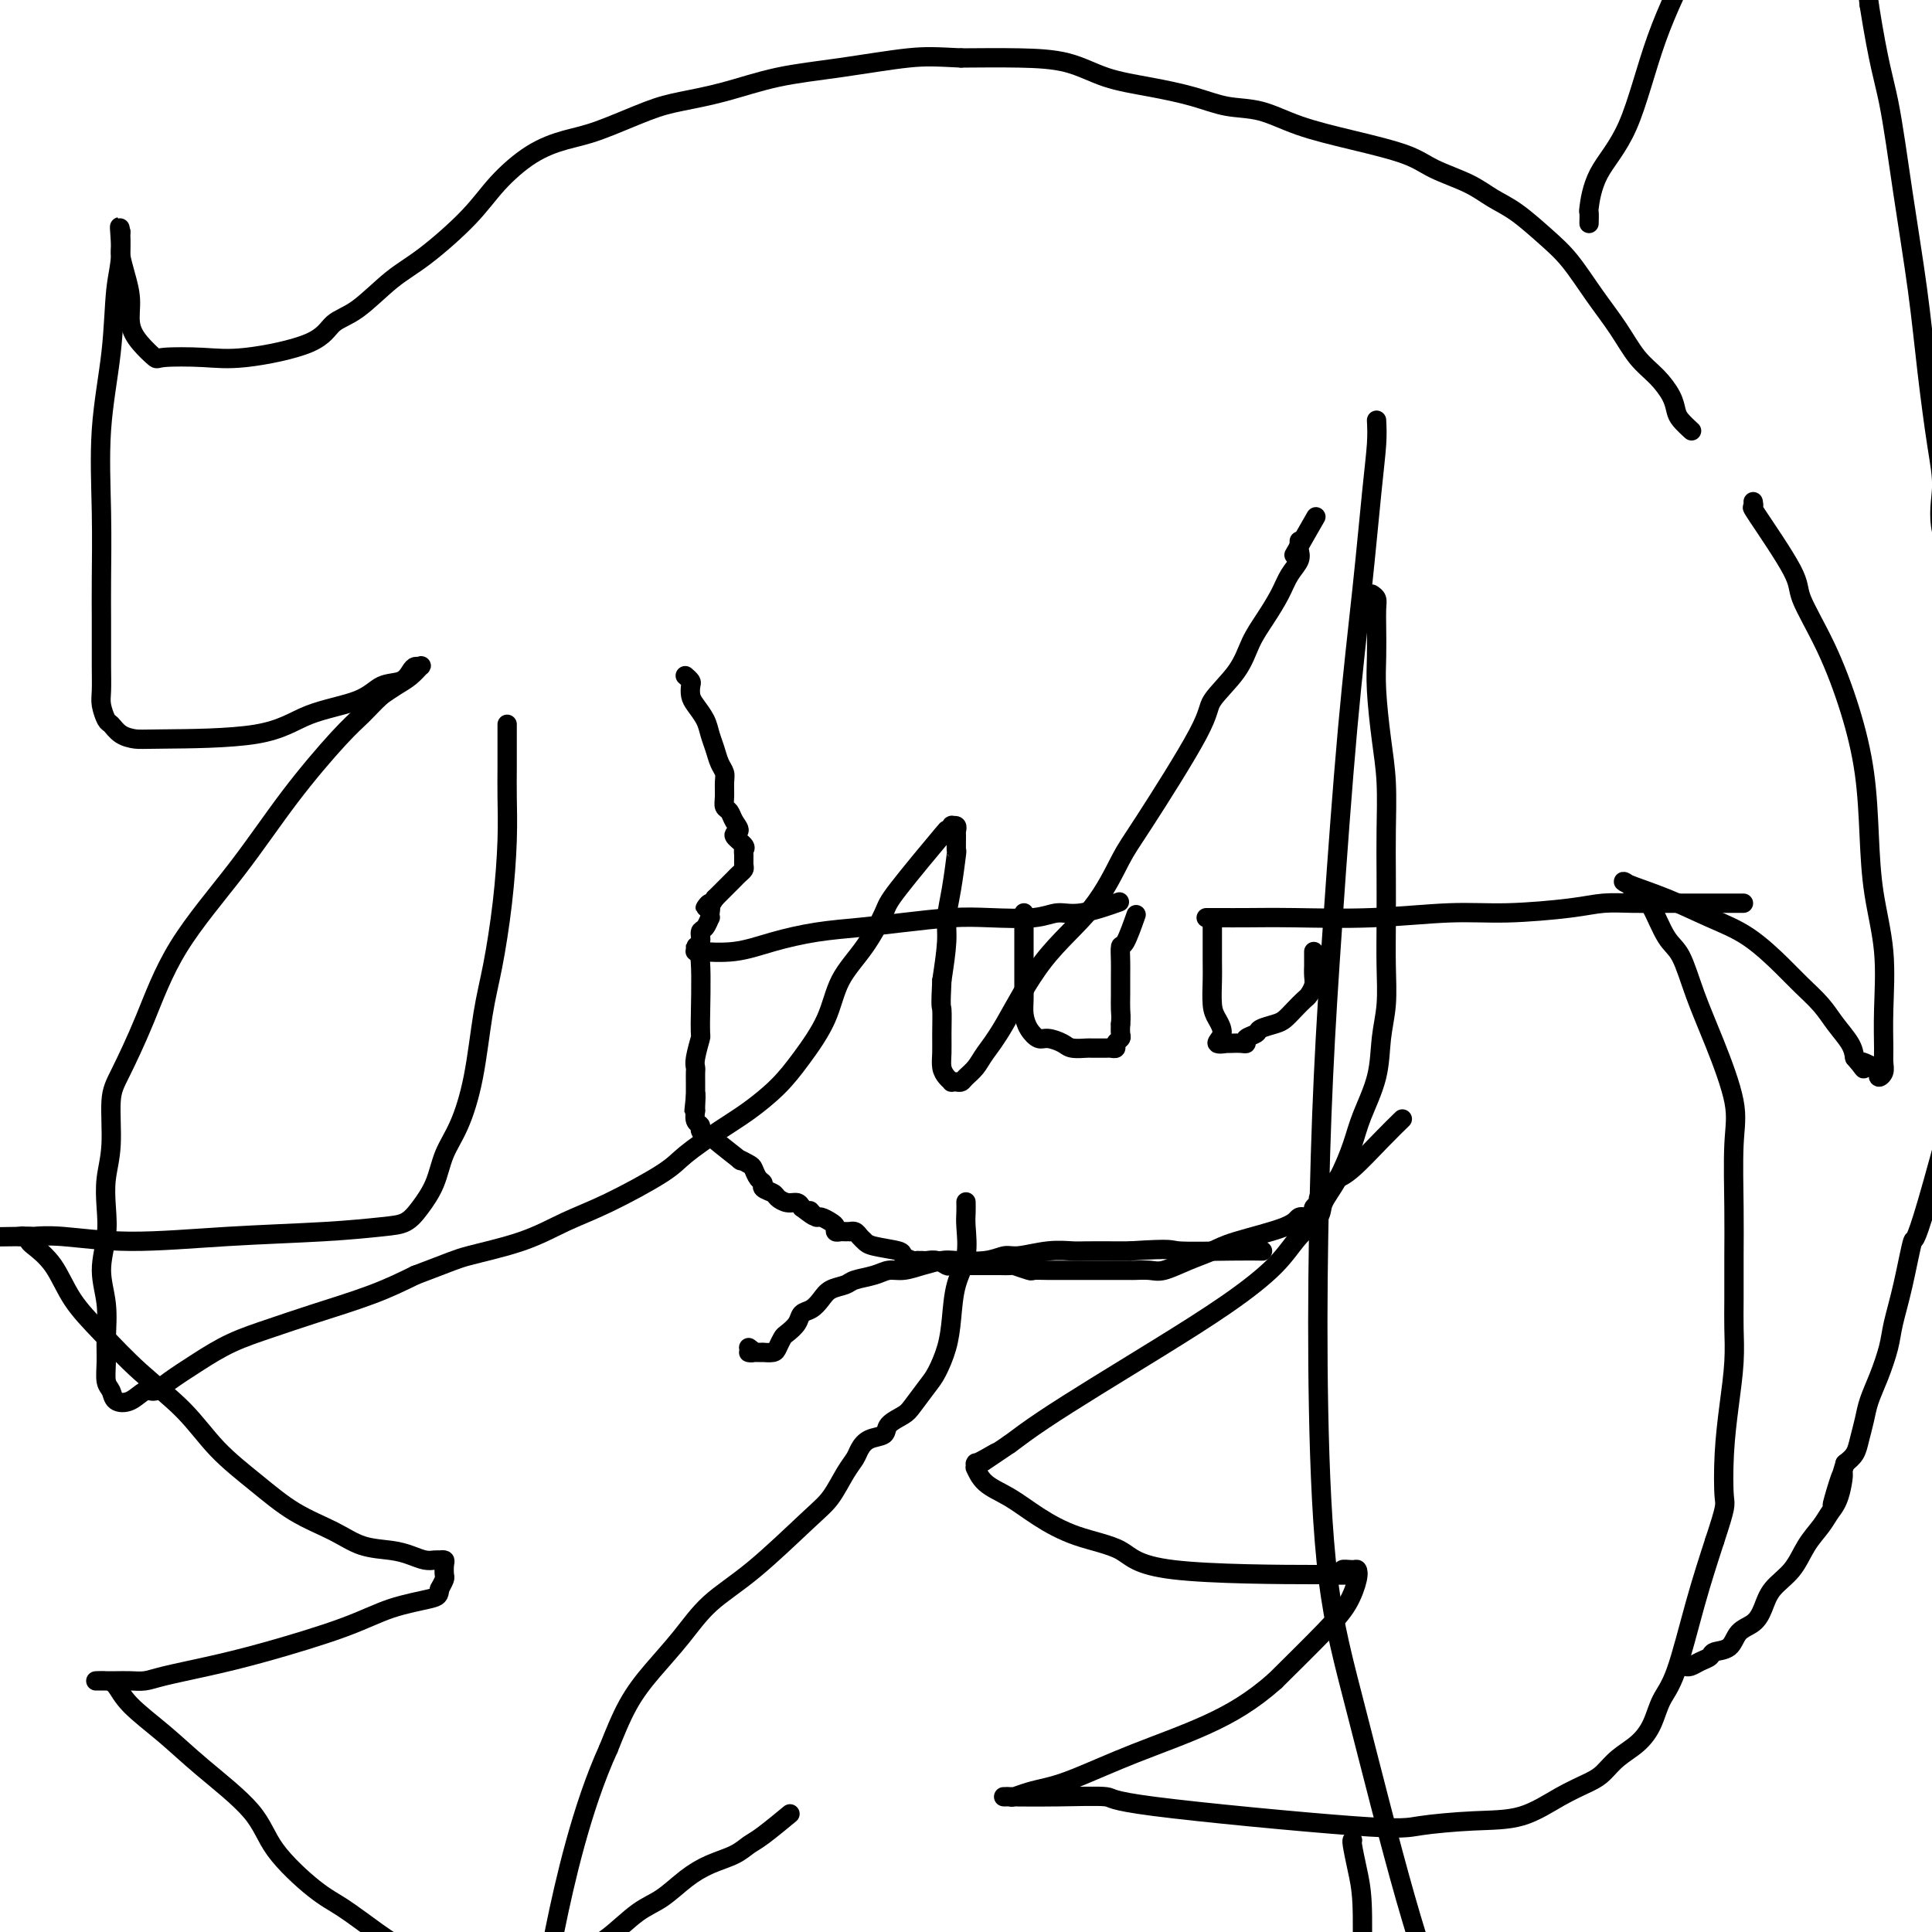 <svg viewBox='0 0 400 400' version='1.1' xmlns='http://www.w3.org/2000/svg' xmlns:xlink='http://www.w3.org/1999/xlink'><g fill='none' stroke='#000000' stroke-width='4' stroke-linecap='round' stroke-linejoin='round'><path d='M142,140c-0.112,-0.096 -0.224,-0.192 0,0c0.224,0.192 0.785,0.673 1,1c0.215,0.327 0.085,0.499 0,1c-0.085,0.501 -0.125,1.330 0,2c0.125,0.670 0.414,1.180 1,2c0.586,0.820 1.467,1.949 2,3c0.533,1.051 0.717,2.024 1,3c0.283,0.976 0.664,1.956 1,3c0.336,1.044 0.625,2.153 1,3c0.375,0.847 0.836,1.430 1,2c0.164,0.570 0.032,1.125 0,2c-0.032,0.875 0.035,2.070 0,3c-0.035,0.930 -0.173,1.596 0,2c0.173,0.404 0.656,0.546 1,1c0.344,0.454 0.547,1.221 1,2c0.453,0.779 1.155,1.570 1,2c-0.155,0.430 -1.166,0.500 -1,1c0.166,0.500 1.509,1.429 2,2c0.491,0.571 0.128,0.783 0,1c-0.128,0.217 -0.023,0.439 0,1c0.023,0.561 -0.035,1.460 0,2c0.035,0.540 0.164,0.722 0,1c-0.164,0.278 -0.621,0.652 -1,1c-0.379,0.348 -0.679,0.671 -1,1c-0.321,0.329 -0.663,0.666 -1,1c-0.337,0.334 -0.668,0.667 -1,1c-0.332,0.333 -0.666,0.667 -1,1c-0.334,0.333 -0.667,0.667 -1,1'/><path d='M148,186c-1.078,1.842 -0.772,0.948 -1,1c-0.228,0.052 -0.989,1.052 -1,1c-0.011,-0.052 0.730,-1.154 1,-1c0.270,0.154 0.070,1.565 0,2c-0.070,0.435 -0.009,-0.106 0,0c0.009,0.106 -0.035,0.858 0,1c0.035,0.142 0.148,-0.326 0,0c-0.148,0.326 -0.558,1.445 -1,2c-0.442,0.555 -0.917,0.546 -1,1c-0.083,0.454 0.228,1.372 0,2c-0.228,0.628 -0.993,0.966 -1,1c-0.007,0.034 0.744,-0.236 1,3c0.256,3.236 0.016,9.980 0,13c-0.016,3.020 0.192,2.317 0,3c-0.192,0.683 -0.783,2.751 -1,4c-0.217,1.249 -0.058,1.679 0,2c0.058,0.321 0.016,0.535 0,1c-0.016,0.465 -0.004,1.182 0,2c0.004,0.818 0.001,1.736 0,2c-0.001,0.264 -0.000,-0.125 0,0c0.000,0.125 0.000,0.764 0,1c-0.000,0.236 -0.000,0.067 0,0c0.000,-0.067 0.000,-0.034 0,0'/><path d='M144,227c-0.619,6.223 -0.166,1.279 0,0c0.166,-1.279 0.045,1.105 0,2c-0.045,0.895 -0.013,0.299 0,0c0.013,-0.299 0.007,-0.301 0,0c-0.007,0.301 -0.017,0.907 0,1c0.017,0.093 0.060,-0.325 0,0c-0.060,0.325 -0.222,1.394 0,2c0.222,0.606 0.829,0.751 1,1c0.171,0.249 -0.092,0.604 0,1c0.092,0.396 0.541,0.834 1,1c0.459,0.166 0.928,0.062 1,0c0.072,-0.062 -0.255,-0.081 1,1c1.255,1.081 4.090,3.263 5,4c0.910,0.737 -0.106,0.029 0,0c0.106,-0.029 1.333,0.622 2,1c0.667,0.378 0.774,0.482 1,1c0.226,0.518 0.570,1.448 1,2c0.430,0.552 0.944,0.726 1,1c0.056,0.274 -0.346,0.647 0,1c0.346,0.353 1.441,0.686 2,1c0.559,0.314 0.583,0.610 1,1c0.417,0.390 1.228,0.874 2,1c0.772,0.126 1.506,-0.107 2,0c0.494,0.107 0.747,0.553 1,1'/><path d='M166,250c3.716,2.874 2.505,1.558 2,1c-0.505,-0.558 -0.303,-0.357 0,0c0.303,0.357 0.707,0.870 1,1c0.293,0.130 0.474,-0.123 1,0c0.526,0.123 1.398,0.621 2,1c0.602,0.379 0.936,0.637 1,1c0.064,0.363 -0.141,0.829 0,1c0.141,0.171 0.629,0.045 1,0c0.371,-0.045 0.624,-0.009 1,0c0.376,0.009 0.874,-0.009 1,0c0.126,0.009 -0.121,0.044 0,0c0.121,-0.044 0.611,-0.166 1,0c0.389,0.166 0.677,0.622 1,1c0.323,0.378 0.682,0.680 1,1c0.318,0.320 0.597,0.660 2,1c1.403,0.340 3.930,0.680 5,1c1.070,0.320 0.682,0.622 1,1c0.318,0.378 1.341,0.834 2,1c0.659,0.166 0.953,0.044 1,0c0.047,-0.044 -0.152,-0.008 0,0c0.152,0.008 0.655,-0.012 1,0c0.345,0.012 0.532,0.056 1,0c0.468,-0.056 1.217,-0.211 2,0c0.783,0.211 1.599,0.789 2,1c0.401,0.211 0.386,0.057 1,0c0.614,-0.057 1.855,-0.015 3,0c1.145,0.015 2.193,0.004 3,0c0.807,-0.004 1.373,-0.001 2,0c0.627,0.001 1.313,0.001 2,0'/><path d='M207,262c3.288,0.094 2.510,-0.171 3,0c0.490,0.171 2.250,0.778 3,1c0.750,0.222 0.490,0.060 1,0c0.510,-0.060 1.790,-0.016 3,0c1.210,0.016 2.351,0.004 3,0c0.649,-0.004 0.806,-0.001 1,0c0.194,0.001 0.426,0.000 1,0c0.574,-0.000 1.490,-0.000 2,0c0.510,0.000 0.613,-0.000 1,0c0.387,0.000 1.058,0.000 2,0c0.942,-0.000 2.157,-0.000 3,0c0.843,0.000 1.315,0.002 2,0c0.685,-0.002 1.581,-0.006 2,0c0.419,0.006 0.359,0.024 1,0c0.641,-0.024 1.981,-0.088 3,0c1.019,0.088 1.716,0.330 3,0c1.284,-0.330 3.155,-1.231 5,-2c1.845,-0.769 3.664,-1.407 5,-2c1.336,-0.593 2.190,-1.143 5,-2c2.810,-0.857 7.575,-2.022 10,-3c2.425,-0.978 2.510,-1.768 3,-2c0.490,-0.232 1.384,0.093 2,0c0.616,-0.093 0.954,-0.603 1,-1c0.046,-0.397 -0.199,-0.680 0,-1c0.199,-0.320 0.842,-0.678 1,-1c0.158,-0.322 -0.167,-0.608 0,-1c0.167,-0.392 0.828,-0.888 1,-1c0.172,-0.112 -0.146,0.162 0,0c0.146,-0.162 0.756,-0.761 1,-1c0.244,-0.239 0.122,-0.120 0,0'/><path d='M275,246c1.744,-1.650 1.603,-1.774 2,-2c0.397,-0.226 1.333,-0.556 3,-2c1.667,-1.444 4.064,-4.004 6,-6c1.936,-1.996 3.410,-3.427 4,-4c0.590,-0.573 0.295,-0.286 0,0'/><path d='M284,123c0.422,0.279 0.844,0.558 1,1c0.156,0.442 0.044,1.045 0,2c-0.044,0.955 -0.022,2.260 0,4c0.022,1.740 0.044,3.915 0,6c-0.044,2.085 -0.156,4.079 0,7c0.156,2.921 0.578,6.767 1,10c0.422,3.233 0.845,5.853 1,9c0.155,3.147 0.042,6.822 0,10c-0.042,3.178 -0.015,5.859 0,9c0.015,3.141 0.017,6.742 0,10c-0.017,3.258 -0.053,6.173 0,9c0.053,2.827 0.195,5.565 0,8c-0.195,2.435 -0.726,4.565 -1,7c-0.274,2.435 -0.291,5.173 -1,8c-0.709,2.827 -2.110,5.743 -3,8c-0.890,2.257 -1.270,3.855 -2,6c-0.730,2.145 -1.811,4.836 -3,7c-1.189,2.164 -2.485,3.800 -3,5c-0.515,1.200 -0.250,1.963 -1,3c-0.750,1.037 -2.516,2.347 -4,4c-1.484,1.653 -2.685,3.649 -5,6c-2.315,2.351 -5.745,5.058 -10,8c-4.255,2.942 -9.336,6.118 -14,9c-4.664,2.882 -8.909,5.468 -13,8c-4.091,2.532 -8.026,5.009 -11,7c-2.974,1.991 -4.987,3.495 -7,5'/><path d='M209,299c-9.099,6.132 -4.347,2.962 -3,2c1.347,-0.962 -0.711,0.282 -2,1c-1.289,0.718 -1.811,0.908 -2,1c-0.189,0.092 -0.047,0.086 0,0c0.047,-0.086 -0.001,-0.253 0,0c0.001,0.253 0.052,0.927 0,1c-0.052,0.073 -0.206,-0.454 0,0c0.206,0.454 0.772,1.891 2,3c1.228,1.109 3.119,1.891 5,3c1.881,1.109 3.751,2.546 6,4c2.249,1.454 4.875,2.925 8,4c3.125,1.075 6.749,1.753 9,3c2.251,1.247 3.130,3.062 11,4c7.870,0.938 22.732,0.998 29,1c6.268,0.002 3.942,-0.053 4,0c0.058,0.053 2.500,0.214 3,0c0.500,-0.214 -0.942,-0.803 -1,-1c-0.058,-0.197 1.270,-0.003 2,0c0.730,0.003 0.864,-0.184 1,0c0.136,0.184 0.274,0.740 0,2c-0.274,1.260 -0.958,3.224 -2,5c-1.042,1.776 -2.440,3.365 -5,6c-2.560,2.635 -6.280,6.318 -10,10'/><path d='M264,348c-4.754,4.223 -9.139,6.780 -14,9c-4.861,2.220 -10.199,4.101 -15,6c-4.801,1.899 -9.065,3.815 -12,5c-2.935,1.185 -4.542,1.638 -6,2c-1.458,0.362 -2.768,0.633 -4,1c-1.232,0.367 -2.386,0.830 -3,1c-0.614,0.170 -0.687,0.046 -1,0c-0.313,-0.046 -0.866,-0.013 -1,0c-0.134,0.013 0.152,0.007 0,0c-0.152,-0.007 -0.743,-0.015 1,0c1.743,0.015 5.818,0.054 10,0c4.182,-0.054 8.470,-0.200 10,0c1.530,0.200 0.300,0.747 10,2c9.700,1.253 30.329,3.213 41,4c10.671,0.787 11.383,0.401 14,0c2.617,-0.401 7.137,-0.816 11,-1c3.863,-0.184 7.067,-0.135 10,-1c2.933,-0.865 5.593,-2.643 8,-4c2.407,-1.357 4.560,-2.294 6,-3c1.440,-0.706 2.167,-1.182 3,-2c0.833,-0.818 1.772,-1.978 3,-3c1.228,-1.022 2.743,-1.906 4,-3c1.257,-1.094 2.254,-2.398 3,-4c0.746,-1.602 1.241,-3.502 2,-5c0.759,-1.498 1.781,-2.596 3,-6c1.219,-3.404 2.634,-9.116 4,-14c1.366,-4.884 2.683,-8.942 4,-13'/><path d='M355,319c2.476,-7.501 2.166,-7.254 2,-9c-0.166,-1.746 -0.188,-5.485 0,-9c0.188,-3.515 0.586,-6.807 1,-10c0.414,-3.193 0.843,-6.286 1,-9c0.157,-2.714 0.041,-5.050 0,-7c-0.041,-1.950 -0.008,-3.516 0,-6c0.008,-2.484 -0.010,-5.886 0,-9c0.010,-3.114 0.046,-5.939 0,-10c-0.046,-4.061 -0.175,-9.357 0,-13c0.175,-3.643 0.655,-5.633 0,-9c-0.655,-3.367 -2.445,-8.111 -4,-12c-1.555,-3.889 -2.877,-6.924 -4,-10c-1.123,-3.076 -2.048,-6.194 -3,-8c-0.952,-1.806 -1.932,-2.300 -3,-4c-1.068,-1.700 -2.225,-4.605 -3,-6c-0.775,-1.395 -1.168,-1.279 -2,-2c-0.832,-0.721 -2.101,-2.278 -3,-3c-0.899,-0.722 -1.426,-0.609 0,0c1.426,0.609 4.807,1.712 8,3c3.193,1.288 6.199,2.760 9,4c2.801,1.240 5.396,2.249 8,4c2.604,1.751 5.216,4.243 7,6c1.784,1.757 2.741,2.777 4,4c1.259,1.223 2.822,2.647 4,4c1.178,1.353 1.971,2.633 3,4c1.029,1.367 2.294,2.819 3,4c0.706,1.181 0.853,2.090 1,3'/><path d='M384,219c3.465,4.045 1.128,1.656 1,1c-0.128,-0.656 1.951,0.421 3,1c1.049,0.579 1.066,0.661 1,1c-0.066,0.339 -0.214,0.936 0,1c0.214,0.064 0.791,-0.403 1,-1c0.209,-0.597 0.049,-1.323 0,-2c-0.049,-0.677 0.012,-1.305 0,-3c-0.012,-1.695 -0.096,-4.457 0,-8c0.096,-3.543 0.372,-7.866 0,-12c-0.372,-4.134 -1.392,-8.078 -2,-12c-0.608,-3.922 -0.805,-7.820 -1,-12c-0.195,-4.180 -0.389,-8.641 -1,-13c-0.611,-4.359 -1.639,-8.615 -3,-13c-1.361,-4.385 -3.054,-8.897 -5,-13c-1.946,-4.103 -4.143,-7.797 -5,-10c-0.857,-2.203 -0.373,-2.916 -2,-6c-1.627,-3.084 -5.364,-8.538 -7,-11c-1.636,-2.462 -1.171,-1.932 -1,-2c0.171,-0.068 0.049,-0.734 0,-1c-0.049,-0.266 -0.024,-0.133 0,0'/><path d='M105,150c0.000,0.014 0.000,0.029 0,0c-0.000,-0.029 -0.000,-0.100 0,0c0.000,0.100 0.001,0.373 0,1c-0.001,0.627 -0.002,1.610 0,3c0.002,1.390 0.009,3.188 0,5c-0.009,1.812 -0.033,3.640 0,6c0.033,2.360 0.123,5.254 0,9c-0.123,3.746 -0.458,8.346 -1,13c-0.542,4.654 -1.290,9.362 -2,13c-0.710,3.638 -1.383,6.205 -2,10c-0.617,3.795 -1.180,8.819 -2,13c-0.820,4.181 -1.899,7.519 -3,10c-1.101,2.481 -2.225,4.104 -3,6c-0.775,1.896 -1.200,4.066 -2,6c-0.800,1.934 -1.974,3.631 -3,5c-1.026,1.369 -1.902,2.410 -3,3c-1.098,0.590 -2.417,0.729 -5,1c-2.583,0.271 -6.429,0.675 -12,1c-5.571,0.325 -12.865,0.570 -20,1c-7.135,0.430 -14.111,1.043 -20,1c-5.889,-0.043 -10.692,-0.744 -14,-1c-3.308,-0.256 -5.121,-0.069 -6,0c-0.879,0.069 -0.823,0.018 -1,0c-0.177,-0.018 -0.586,-0.005 -1,0c-0.414,0.005 -0.833,0.001 -1,0c-0.167,-0.001 -0.084,-0.001 0,0'/><path d='M4,256c-9.524,0.151 -1.833,0.028 1,0c2.833,-0.028 0.810,0.041 0,0c-0.810,-0.041 -0.406,-0.190 0,0c0.406,0.190 0.815,0.718 1,1c0.185,0.282 0.145,0.316 1,1c0.855,0.684 2.604,2.017 4,4c1.396,1.983 2.439,4.615 4,7c1.561,2.385 3.640,4.523 6,7c2.360,2.477 5.002,5.292 8,8c2.998,2.708 6.352,5.308 9,8c2.648,2.692 4.590,5.474 7,8c2.410,2.526 5.288,4.795 8,7c2.712,2.205 5.257,4.345 8,6c2.743,1.655 5.683,2.826 8,4c2.317,1.174 4.011,2.353 6,3c1.989,0.647 4.274,0.762 6,1c1.726,0.238 2.894,0.600 4,1c1.106,0.400 2.152,0.839 3,1c0.848,0.161 1.499,0.043 2,0c0.501,-0.043 0.852,-0.009 1,0c0.148,0.009 0.092,-0.005 0,0c-0.092,0.005 -0.220,0.028 0,0c0.220,-0.028 0.788,-0.107 1,0c0.212,0.107 0.067,0.400 0,1c-0.067,0.600 -0.057,1.508 0,2c0.057,0.492 0.159,0.569 0,1c-0.159,0.431 -0.580,1.215 -1,2'/><path d='M91,329c-0.072,1.306 -0.251,1.571 -2,2c-1.749,0.429 -5.066,1.021 -8,2c-2.934,0.979 -5.485,2.343 -10,4c-4.515,1.657 -10.994,3.607 -16,5c-5.006,1.393 -8.538,2.230 -12,3c-3.462,0.770 -6.854,1.474 -9,2c-2.146,0.526 -3.047,0.873 -4,1c-0.953,0.127 -1.958,0.034 -3,0c-1.042,-0.034 -2.122,-0.009 -3,0c-0.878,0.009 -1.555,0.002 -2,0c-0.445,-0.002 -0.657,-0.001 -1,0c-0.343,0.001 -0.818,-0.000 -1,0c-0.182,0.000 -0.071,0.001 0,0c0.071,-0.001 0.102,-0.004 0,0c-0.102,0.004 -0.336,0.015 0,0c0.336,-0.015 1.242,-0.055 2,0c0.758,0.055 1.369,0.207 2,1c0.631,0.793 1.284,2.228 3,4c1.716,1.772 4.496,3.882 7,6c2.504,2.118 4.733,4.245 8,7c3.267,2.755 7.572,6.136 10,9c2.428,2.864 2.979,5.209 5,8c2.021,2.791 5.511,6.029 8,8c2.489,1.971 3.976,2.675 6,4c2.024,1.325 4.584,3.272 7,5c2.416,1.728 4.689,3.236 7,4c2.311,0.764 4.661,0.783 7,1c2.339,0.217 4.668,0.634 7,1c2.332,0.366 4.666,0.683 7,1'/><path d='M106,407c3.856,0.500 2.996,0.251 4,0c1.004,-0.251 3.874,-0.502 6,-1c2.126,-0.498 3.509,-1.242 5,-2c1.491,-0.758 3.090,-1.530 5,-3c1.910,-1.470 4.132,-3.640 6,-5c1.868,-1.360 3.382,-1.912 5,-3c1.618,-1.088 3.340,-2.712 5,-4c1.660,-1.288 3.258,-2.241 5,-3c1.742,-0.759 3.627,-1.325 5,-2c1.373,-0.675 2.234,-1.459 3,-2c0.766,-0.541 1.437,-0.838 3,-2c1.563,-1.162 4.018,-3.189 5,-4c0.982,-0.811 0.491,-0.405 0,0'/><path d='M350,89c0.200,0.183 0.399,0.366 0,0c-0.399,-0.366 -1.397,-1.282 -2,-2c-0.603,-0.718 -0.810,-1.239 -1,-2c-0.190,-0.761 -0.363,-1.762 -1,-3c-0.637,-1.238 -1.737,-2.715 -3,-4c-1.263,-1.285 -2.688,-2.379 -4,-4c-1.312,-1.621 -2.510,-3.767 -4,-6c-1.490,-2.233 -3.273,-4.551 -5,-7c-1.727,-2.449 -3.400,-5.029 -5,-7c-1.600,-1.971 -3.127,-3.332 -5,-5c-1.873,-1.668 -4.092,-3.643 -6,-5c-1.908,-1.357 -3.506,-2.096 -5,-3c-1.494,-0.904 -2.883,-1.974 -5,-3c-2.117,-1.026 -4.962,-2.009 -7,-3c-2.038,-0.991 -3.267,-1.991 -6,-3c-2.733,-1.009 -6.968,-2.028 -11,-3c-4.032,-0.972 -7.859,-1.899 -11,-3c-3.141,-1.101 -5.594,-2.377 -8,-3c-2.406,-0.623 -4.765,-0.594 -7,-1c-2.235,-0.406 -4.346,-1.247 -7,-2c-2.654,-0.753 -5.849,-1.417 -9,-2c-3.151,-0.583 -6.257,-1.084 -9,-2c-2.743,-0.916 -5.123,-2.247 -8,-3c-2.877,-0.753 -6.251,-0.930 -10,-1c-3.749,-0.070 -7.875,-0.035 -12,0'/><path d='M199,12c-5.218,-0.255 -7.262,-0.391 -11,0c-3.738,0.391 -9.170,1.310 -14,2c-4.830,0.690 -9.060,1.151 -13,2c-3.940,0.849 -7.591,2.086 -11,3c-3.409,0.914 -6.576,1.505 -9,2c-2.424,0.495 -4.104,0.892 -7,2c-2.896,1.108 -7.008,2.925 -10,4c-2.992,1.075 -4.865,1.407 -7,2c-2.135,0.593 -4.533,1.447 -7,3c-2.467,1.553 -5.005,3.806 -7,6c-1.995,2.194 -3.448,4.329 -6,7c-2.552,2.671 -6.204,5.876 -9,8c-2.796,2.124 -4.735,3.165 -7,5c-2.265,1.835 -4.857,4.464 -7,6c-2.143,1.536 -3.839,1.980 -5,3c-1.161,1.020 -1.787,2.615 -5,4c-3.213,1.385 -9.014,2.559 -13,3c-3.986,0.441 -6.158,0.149 -9,0c-2.842,-0.149 -6.354,-0.156 -8,0c-1.646,0.156 -1.424,0.475 -2,0c-0.576,-0.475 -1.948,-1.745 -3,-3c-1.052,-1.255 -1.785,-2.496 -2,-4c-0.215,-1.504 0.086,-3.272 0,-5c-0.086,-1.728 -0.559,-3.414 -1,-5c-0.441,-1.586 -0.850,-3.070 -1,-4c-0.150,-0.930 -0.040,-1.307 0,-2c0.040,-0.693 0.011,-1.701 0,-2c-0.011,-0.299 -0.003,0.112 0,0c0.003,-0.112 0.001,-0.746 0,-1c-0.001,-0.254 -0.000,-0.127 0,0'/><path d='M25,48c-0.566,-2.980 0.020,1.070 0,4c-0.020,2.930 -0.646,4.739 -1,8c-0.354,3.261 -0.434,7.975 -1,13c-0.566,5.025 -1.616,10.363 -2,16c-0.384,5.637 -0.103,11.574 0,17c0.103,5.426 0.028,10.342 0,14c-0.028,3.658 -0.008,6.056 0,8c0.008,1.944 0.005,3.432 0,5c-0.005,1.568 -0.013,3.217 0,5c0.013,1.783 0.047,3.700 0,5c-0.047,1.300 -0.175,1.984 0,3c0.175,1.016 0.651,2.363 1,3c0.349,0.637 0.569,0.563 1,1c0.431,0.437 1.071,1.386 2,2c0.929,0.614 2.145,0.892 3,1c0.855,0.108 1.347,0.046 6,0c4.653,-0.046 13.467,-0.077 19,-1c5.533,-0.923 7.787,-2.737 11,-4c3.213,-1.263 7.386,-1.974 10,-3c2.614,-1.026 3.671,-2.365 5,-3c1.329,-0.635 2.932,-0.564 4,-1c1.068,-0.436 1.602,-1.379 2,-2c0.398,-0.621 0.662,-0.921 1,-1c0.338,-0.079 0.751,0.062 1,0c0.249,-0.062 0.335,-0.326 0,0c-0.335,0.326 -1.090,1.242 -2,2c-0.910,0.758 -1.974,1.360 -3,2c-1.026,0.640 -2.013,1.320 -3,2'/><path d='M79,144c-1.658,1.521 -2.802,2.822 -4,4c-1.198,1.178 -2.451,2.232 -5,5c-2.549,2.768 -6.395,7.251 -10,12c-3.605,4.749 -6.970,9.763 -11,15c-4.030,5.237 -8.725,10.696 -12,16c-3.275,5.304 -5.130,10.455 -7,15c-1.870,4.545 -3.755,8.486 -5,11c-1.245,2.514 -1.849,3.601 -2,6c-0.151,2.399 0.151,6.110 0,9c-0.151,2.890 -0.755,4.959 -1,7c-0.245,2.041 -0.132,4.054 0,6c0.132,1.946 0.284,3.825 0,6c-0.284,2.175 -1.005,4.645 -1,7c0.005,2.355 0.737,4.594 1,7c0.263,2.406 0.058,4.977 0,7c-0.058,2.023 0.032,3.497 0,5c-0.032,1.503 -0.185,3.036 0,4c0.185,0.964 0.707,1.359 1,2c0.293,0.641 0.358,1.526 1,2c0.642,0.474 1.860,0.536 3,0c1.140,-0.536 2.203,-1.669 3,-2c0.797,-0.331 1.330,0.141 2,0c0.670,-0.141 1.478,-0.893 3,-2c1.522,-1.107 3.759,-2.567 6,-4c2.241,-1.433 4.487,-2.837 7,-4c2.513,-1.163 5.292,-2.085 8,-3c2.708,-0.915 5.344,-1.823 9,-3c3.656,-1.177 8.330,-2.622 12,-4c3.670,-1.378 6.335,-2.689 9,-4'/><path d='M86,264c7.821,-2.943 8.375,-3.302 11,-4c2.625,-0.698 7.322,-1.735 11,-3c3.678,-1.265 6.338,-2.757 9,-4c2.662,-1.243 5.326,-2.235 9,-4c3.674,-1.765 8.358,-4.302 11,-6c2.642,-1.698 3.240,-2.559 5,-4c1.760,-1.441 4.681,-3.464 7,-5c2.319,-1.536 4.036,-2.587 6,-4c1.964,-1.413 4.173,-3.190 6,-5c1.827,-1.810 3.271,-3.654 5,-6c1.729,-2.346 3.744,-5.193 5,-8c1.256,-2.807 1.753,-5.574 3,-8c1.247,-2.426 3.243,-4.512 5,-7c1.757,-2.488 3.273,-5.378 4,-7c0.727,-1.622 0.663,-1.975 3,-5c2.337,-3.025 7.075,-8.720 9,-11c1.925,-2.280 1.038,-1.143 1,-1c-0.038,0.143 0.775,-0.707 1,-1c0.225,-0.293 -0.136,-0.028 0,0c0.136,0.028 0.769,-0.180 1,0c0.231,0.180 0.059,0.749 0,1c-0.059,0.251 -0.006,0.184 0,1c0.006,0.816 -0.036,2.515 0,3c0.036,0.485 0.151,-0.243 0,1c-0.151,1.243 -0.566,4.457 -1,7c-0.434,2.543 -0.886,4.415 -1,6c-0.114,1.585 0.110,2.881 0,5c-0.110,2.119 -0.555,5.059 -1,8'/><path d='M195,203c-0.309,6.060 -0.080,5.210 0,6c0.080,0.790 0.011,3.221 0,5c-0.011,1.779 0.035,2.908 0,4c-0.035,1.092 -0.150,2.149 0,3c0.150,0.851 0.565,1.497 1,2c0.435,0.503 0.889,0.865 1,1c0.111,0.135 -0.122,0.045 0,0c0.122,-0.045 0.598,-0.045 1,0c0.402,0.045 0.730,0.133 1,0c0.270,-0.133 0.482,-0.489 1,-1c0.518,-0.511 1.340,-1.177 2,-2c0.660,-0.823 1.156,-1.802 2,-3c0.844,-1.198 2.034,-2.614 4,-6c1.966,-3.386 4.706,-8.741 8,-13c3.294,-4.259 7.141,-7.421 10,-11c2.859,-3.579 4.730,-7.575 6,-10c1.270,-2.425 1.939,-3.277 5,-8c3.061,-4.723 8.513,-13.315 11,-18c2.487,-4.685 2.007,-5.463 3,-7c0.993,-1.537 3.459,-3.832 5,-6c1.541,-2.168 2.158,-4.208 3,-6c0.842,-1.792 1.910,-3.334 3,-5c1.090,-1.666 2.201,-3.454 3,-5c0.799,-1.546 1.286,-2.849 2,-4c0.714,-1.151 1.655,-2.148 2,-3c0.345,-0.852 0.092,-1.558 0,-2c-0.092,-0.442 -0.025,-0.619 0,-1c0.025,-0.381 0.007,-0.966 0,-1c-0.007,-0.034 -0.004,0.483 0,1'/><path d='M269,113c6.689,-11.667 1.911,-3.333 0,0c-1.911,3.333 -0.956,1.667 0,0'/><path d='M200,249c0.001,0.047 0.002,0.094 0,0c-0.002,-0.094 -0.007,-0.327 0,0c0.007,0.327 0.027,1.216 0,2c-0.027,0.784 -0.100,1.464 0,3c0.100,1.536 0.374,3.927 0,6c-0.374,2.073 -1.398,3.827 -2,6c-0.602,2.173 -0.784,4.764 -1,7c-0.216,2.236 -0.465,4.118 -1,6c-0.535,1.882 -1.356,3.764 -2,5c-0.644,1.236 -1.112,1.827 -2,3c-0.888,1.173 -2.195,2.929 -3,4c-0.805,1.071 -1.109,1.456 -2,2c-0.891,0.544 -2.371,1.248 -3,2c-0.629,0.752 -0.408,1.553 -1,2c-0.592,0.447 -1.995,0.538 -3,1c-1.005,0.462 -1.610,1.293 -2,2c-0.390,0.707 -0.565,1.290 -1,2c-0.435,0.710 -1.129,1.549 -2,3c-0.871,1.451 -1.918,3.516 -3,5c-1.082,1.484 -2.200,2.387 -5,5c-2.800,2.613 -7.284,6.936 -11,10c-3.716,3.064 -6.664,4.868 -9,7c-2.336,2.132 -4.059,4.592 -6,7c-1.941,2.408 -4.099,4.764 -6,7c-1.901,2.236 -3.543,4.353 -5,7c-1.457,2.647 -2.728,5.823 -4,9'/><path d='M126,362c-5.607,12.249 -9.126,27.871 -11,37c-1.874,9.129 -2.103,11.765 -3,17c-0.897,5.235 -2.460,13.068 -3,20c-0.540,6.932 -0.055,12.963 -1,19c-0.945,6.037 -3.321,12.079 -4,20c-0.679,7.921 0.337,17.720 1,27c0.663,9.280 0.973,18.040 2,26c1.027,7.960 2.771,15.119 5,22c2.229,6.881 4.943,13.483 7,20c2.057,6.517 3.456,12.949 5,18c1.544,5.051 3.234,8.721 5,13c1.766,4.279 3.607,9.168 5,13c1.393,3.832 2.336,6.609 4,10c1.664,3.391 4.047,7.398 5,9c0.953,1.602 0.477,0.801 0,0'/><path d='M280,381c0.022,0.002 0.045,0.005 0,0c-0.045,-0.005 -0.156,-0.016 0,1c0.156,1.016 0.580,3.059 1,5c0.420,1.941 0.838,3.781 1,7c0.162,3.219 0.069,7.818 0,13c-0.069,5.182 -0.112,10.948 0,18c0.112,7.052 0.380,15.391 0,24c-0.380,8.609 -1.408,17.489 -2,26c-0.592,8.511 -0.746,16.652 -1,25c-0.254,8.348 -0.607,16.901 -1,29c-0.393,12.099 -0.827,27.742 -1,34c-0.173,6.258 -0.087,3.129 0,0'/><path d='M250,190c-0.242,0.001 -0.485,0.001 0,0c0.485,-0.001 1.697,-0.004 3,0c1.303,0.004 2.697,0.016 5,0c2.303,-0.016 5.514,-0.060 10,0c4.486,0.060 10.246,0.222 16,0c5.754,-0.222 11.503,-0.830 16,-1c4.497,-0.170 7.741,0.098 12,0c4.259,-0.098 9.533,-0.562 13,-1c3.467,-0.438 5.127,-0.849 7,-1c1.873,-0.151 3.961,-0.040 6,0c2.039,0.040 4.031,0.011 6,0c1.969,-0.011 3.915,-0.003 7,0c3.085,0.003 7.310,0.001 9,0c1.690,-0.001 0.845,-0.000 0,0'/><path d='M272,197c-0.000,0.879 -0.000,1.758 0,2c0.000,0.242 0.001,-0.154 0,0c-0.001,0.154 -0.003,0.857 0,1c0.003,0.143 0.013,-0.275 0,0c-0.013,0.275 -0.048,1.242 0,2c0.048,0.758 0.178,1.306 0,2c-0.178,0.694 -0.665,1.534 -1,2c-0.335,0.466 -0.517,0.559 -1,1c-0.483,0.441 -1.266,1.232 -2,2c-0.734,0.768 -1.420,1.515 -2,2c-0.580,0.485 -1.055,0.708 -2,1c-0.945,0.292 -2.360,0.653 -3,1c-0.640,0.347 -0.503,0.682 -1,1c-0.497,0.318 -1.626,0.621 -2,1c-0.374,0.379 0.007,0.833 0,1c-0.007,0.167 -0.403,0.046 -1,0c-0.597,-0.046 -1.395,-0.017 -2,0c-0.605,0.017 -1.016,0.023 -1,0c0.016,-0.023 0.459,-0.076 0,0c-0.459,0.076 -1.822,0.281 -2,0c-0.178,-0.281 0.828,-1.046 1,-2c0.172,-0.954 -0.490,-2.096 -1,-3c-0.510,-0.904 -0.869,-1.571 -1,-3c-0.131,-1.429 -0.035,-3.620 0,-5c0.035,-1.380 0.009,-1.948 0,-4c-0.009,-2.052 -0.003,-5.586 0,-7c0.003,-1.414 0.001,-0.707 0,0'/><path d='M144,197c-0.013,-0.003 -0.027,-0.007 0,0c0.027,0.007 0.093,0.023 0,0c-0.093,-0.023 -0.345,-0.086 1,0c1.345,0.086 4.287,0.322 7,0c2.713,-0.322 5.196,-1.200 8,-2c2.804,-0.800 5.929,-1.521 9,-2c3.071,-0.479 6.089,-0.716 9,-1c2.911,-0.284 5.716,-0.616 9,-1c3.284,-0.384 7.046,-0.819 10,-1c2.954,-0.181 5.101,-0.109 8,0c2.899,0.109 6.550,0.253 9,0c2.450,-0.253 3.698,-0.903 5,-1c1.302,-0.097 2.658,0.358 5,0c2.342,-0.358 5.669,-1.531 7,-2c1.331,-0.469 0.665,-0.235 0,0'/><path d='M212,189c0.000,0.474 0.000,0.947 0,1c-0.000,0.053 -0.000,-0.315 0,0c0.000,0.315 0.000,1.311 0,2c-0.000,0.689 -0.000,1.070 0,1c0.000,-0.070 0.000,-0.591 0,0c-0.000,0.591 -0.000,2.293 0,3c0.000,0.707 0.000,0.419 0,1c-0.000,0.581 -0.001,2.031 0,3c0.001,0.969 0.002,1.456 0,2c-0.002,0.544 -0.008,1.145 0,2c0.008,0.855 0.032,1.966 0,3c-0.032,1.034 -0.118,1.993 0,3c0.118,1.007 0.439,2.063 1,3c0.561,0.937 1.362,1.754 2,2c0.638,0.246 1.111,-0.078 2,0c0.889,0.078 2.192,0.557 3,1c0.808,0.443 1.120,0.851 2,1c0.880,0.149 2.330,0.040 3,0c0.670,-0.040 0.562,-0.010 1,0c0.438,0.010 1.423,-0.000 2,0c0.577,0.000 0.747,0.011 1,0c0.253,-0.011 0.590,-0.044 1,0c0.410,0.044 0.894,0.164 1,0c0.106,-0.164 -0.168,-0.611 0,-1c0.168,-0.389 0.776,-0.720 1,-1c0.224,-0.280 0.064,-0.509 0,-1c-0.064,-0.491 -0.032,-1.246 0,-2'/><path d='M232,212c0.155,-1.327 0.041,-2.143 0,-3c-0.041,-0.857 -0.009,-1.755 0,-3c0.009,-1.245 -0.004,-2.835 0,-4c0.004,-1.165 0.026,-1.903 0,-3c-0.026,-1.097 -0.100,-2.552 0,-3c0.100,-0.448 0.373,0.110 1,-1c0.627,-1.110 1.608,-3.889 2,-5c0.392,-1.111 0.196,-0.556 0,0'/><path d='M155,279c0.587,0.423 1.175,0.845 1,1c-0.175,0.155 -1.112,0.042 -1,0c0.112,-0.042 1.273,-0.013 2,0c0.727,0.013 1.021,0.011 1,0c-0.021,-0.011 -0.358,-0.030 0,0c0.358,0.030 1.409,0.107 2,0c0.591,-0.107 0.721,-0.400 1,-1c0.279,-0.600 0.708,-1.508 1,-2c0.292,-0.492 0.449,-0.568 1,-1c0.551,-0.432 1.497,-1.219 2,-2c0.503,-0.781 0.562,-1.557 1,-2c0.438,-0.443 1.256,-0.552 2,-1c0.744,-0.448 1.413,-1.233 2,-2c0.587,-0.767 1.091,-1.516 2,-2c0.909,-0.484 2.224,-0.703 3,-1c0.776,-0.297 1.014,-0.671 2,-1c0.986,-0.329 2.719,-0.614 4,-1c1.281,-0.386 2.111,-0.874 3,-1c0.889,-0.126 1.837,0.111 3,0c1.163,-0.111 2.542,-0.570 4,-1c1.458,-0.430 2.996,-0.832 4,-1c1.004,-0.168 1.474,-0.101 3,0c1.526,0.101 4.107,0.237 6,0c1.893,-0.237 3.098,-0.848 4,-1c0.902,-0.152 1.502,0.155 3,0c1.498,-0.155 3.896,-0.774 6,-1c2.104,-0.226 3.914,-0.061 5,0c1.086,0.061 1.446,0.016 3,0c1.554,-0.016 4.301,-0.005 6,0c1.699,0.005 2.349,0.002 3,0'/><path d='M234,259c9.429,-0.619 8.002,-0.166 10,0c1.998,0.166 7.423,0.045 11,0c3.577,-0.045 5.308,-0.013 6,0c0.692,0.013 0.346,0.006 0,0'/><path d='M329,46c-0.006,0.240 -0.011,0.479 0,0c0.011,-0.479 0.040,-1.677 0,-2c-0.040,-0.323 -0.149,0.229 0,-1c0.149,-1.229 0.556,-4.240 2,-7c1.444,-2.760 3.926,-5.268 6,-10c2.074,-4.732 3.741,-11.688 6,-18c2.259,-6.312 5.112,-11.978 8,-18c2.888,-6.022 5.813,-12.398 8,-17c2.187,-4.602 3.635,-7.428 5,-10c1.365,-2.572 2.645,-4.889 4,-7c1.355,-2.111 2.783,-4.015 4,-6c1.217,-1.985 2.221,-4.049 3,-5c0.779,-0.951 1.333,-0.788 2,-1c0.667,-0.212 1.447,-0.799 2,-1c0.553,-0.201 0.880,-0.017 1,0c0.120,0.017 0.032,-0.133 0,0c-0.032,0.133 -0.009,0.549 0,1c0.009,0.451 0.005,0.937 0,1c-0.005,0.063 -0.009,-0.296 0,0c0.009,0.296 0.033,1.246 0,2c-0.033,0.754 -0.122,1.313 0,2c0.122,0.687 0.455,1.504 1,4c0.545,2.496 1.300,6.672 2,12c0.700,5.328 1.343,11.808 2,18c0.657,6.192 1.329,12.096 2,18'/><path d='M387,1c2.004,12.616 3.012,15.156 4,20c0.988,4.844 1.954,11.994 3,19c1.046,7.006 2.171,13.869 3,20c0.829,6.131 1.361,11.529 2,17c0.639,5.471 1.385,11.015 2,15c0.615,3.985 1.100,6.411 1,9c-0.100,2.589 -0.785,5.339 0,9c0.785,3.661 3.041,8.231 4,12c0.959,3.769 0.620,6.736 1,9c0.380,2.264 1.479,3.826 2,6c0.521,2.174 0.463,4.960 1,8c0.537,3.040 1.669,6.333 2,10c0.331,3.667 -0.139,7.708 0,11c0.139,3.292 0.888,5.836 1,8c0.112,2.164 -0.413,3.948 -1,8c-0.587,4.052 -1.235,10.370 -1,13c0.235,2.630 1.352,1.571 -1,12c-2.352,10.429 -8.174,32.346 -11,42c-2.826,9.654 -2.658,7.046 -3,8c-0.342,0.954 -1.195,5.469 -2,9c-0.805,3.531 -1.564,6.079 -2,8c-0.436,1.921 -0.551,3.217 -1,5c-0.449,1.783 -1.233,4.053 -2,6c-0.767,1.947 -1.518,3.571 -2,5c-0.482,1.429 -0.696,2.661 -1,4c-0.304,1.339 -0.697,2.784 -1,4c-0.303,1.216 -0.515,2.205 -1,3c-0.485,0.795 -1.242,1.398 -2,2'/><path d='M382,303c-4.585,15.404 -2.047,5.914 -1,3c1.047,-2.914 0.602,0.748 0,3c-0.602,2.252 -1.362,3.095 -2,4c-0.638,0.905 -1.154,1.873 -2,3c-0.846,1.127 -2.021,2.413 -3,4c-0.979,1.587 -1.761,3.473 -3,5c-1.239,1.527 -2.935,2.693 -4,4c-1.065,1.307 -1.497,2.756 -2,4c-0.503,1.244 -1.075,2.284 -2,3c-0.925,0.716 -2.201,1.109 -3,2c-0.799,0.891 -1.121,2.281 -2,3c-0.879,0.719 -2.316,0.767 -3,1c-0.684,0.233 -0.614,0.651 -1,1c-0.386,0.349 -1.228,0.629 -2,1c-0.772,0.371 -1.475,0.831 -2,1c-0.525,0.169 -0.872,0.045 -1,0c-0.128,-0.045 -0.037,-0.013 0,0c0.037,0.013 0.018,0.006 0,0'/><path d='M285,87c0.071,1.422 0.143,2.843 0,5c-0.143,2.157 -0.500,5.049 -1,10c-0.500,4.951 -1.143,11.960 -2,20c-0.857,8.040 -1.929,17.109 -3,29c-1.071,11.891 -2.140,26.603 -3,39c-0.860,12.397 -1.512,22.479 -2,33c-0.488,10.521 -0.812,21.481 -1,33c-0.188,11.519 -0.241,23.597 0,36c0.241,12.403 0.776,25.133 2,35c1.224,9.867 3.136,16.873 6,28c2.864,11.127 6.679,26.375 10,38c3.321,11.625 6.147,19.628 9,28c2.853,8.372 5.731,17.115 8,24c2.269,6.885 3.928,11.913 6,21c2.072,9.087 4.557,22.232 6,31c1.443,8.768 1.844,13.158 4,22c2.156,8.842 6.068,22.136 9,33c2.932,10.864 4.886,19.297 8,28c3.114,8.703 7.390,17.677 10,25c2.610,7.323 3.555,12.994 6,22c2.445,9.006 6.389,21.348 11,33c4.611,11.652 9.889,22.615 12,27c2.111,4.385 1.056,2.193 0,0'/></g>
</svg>